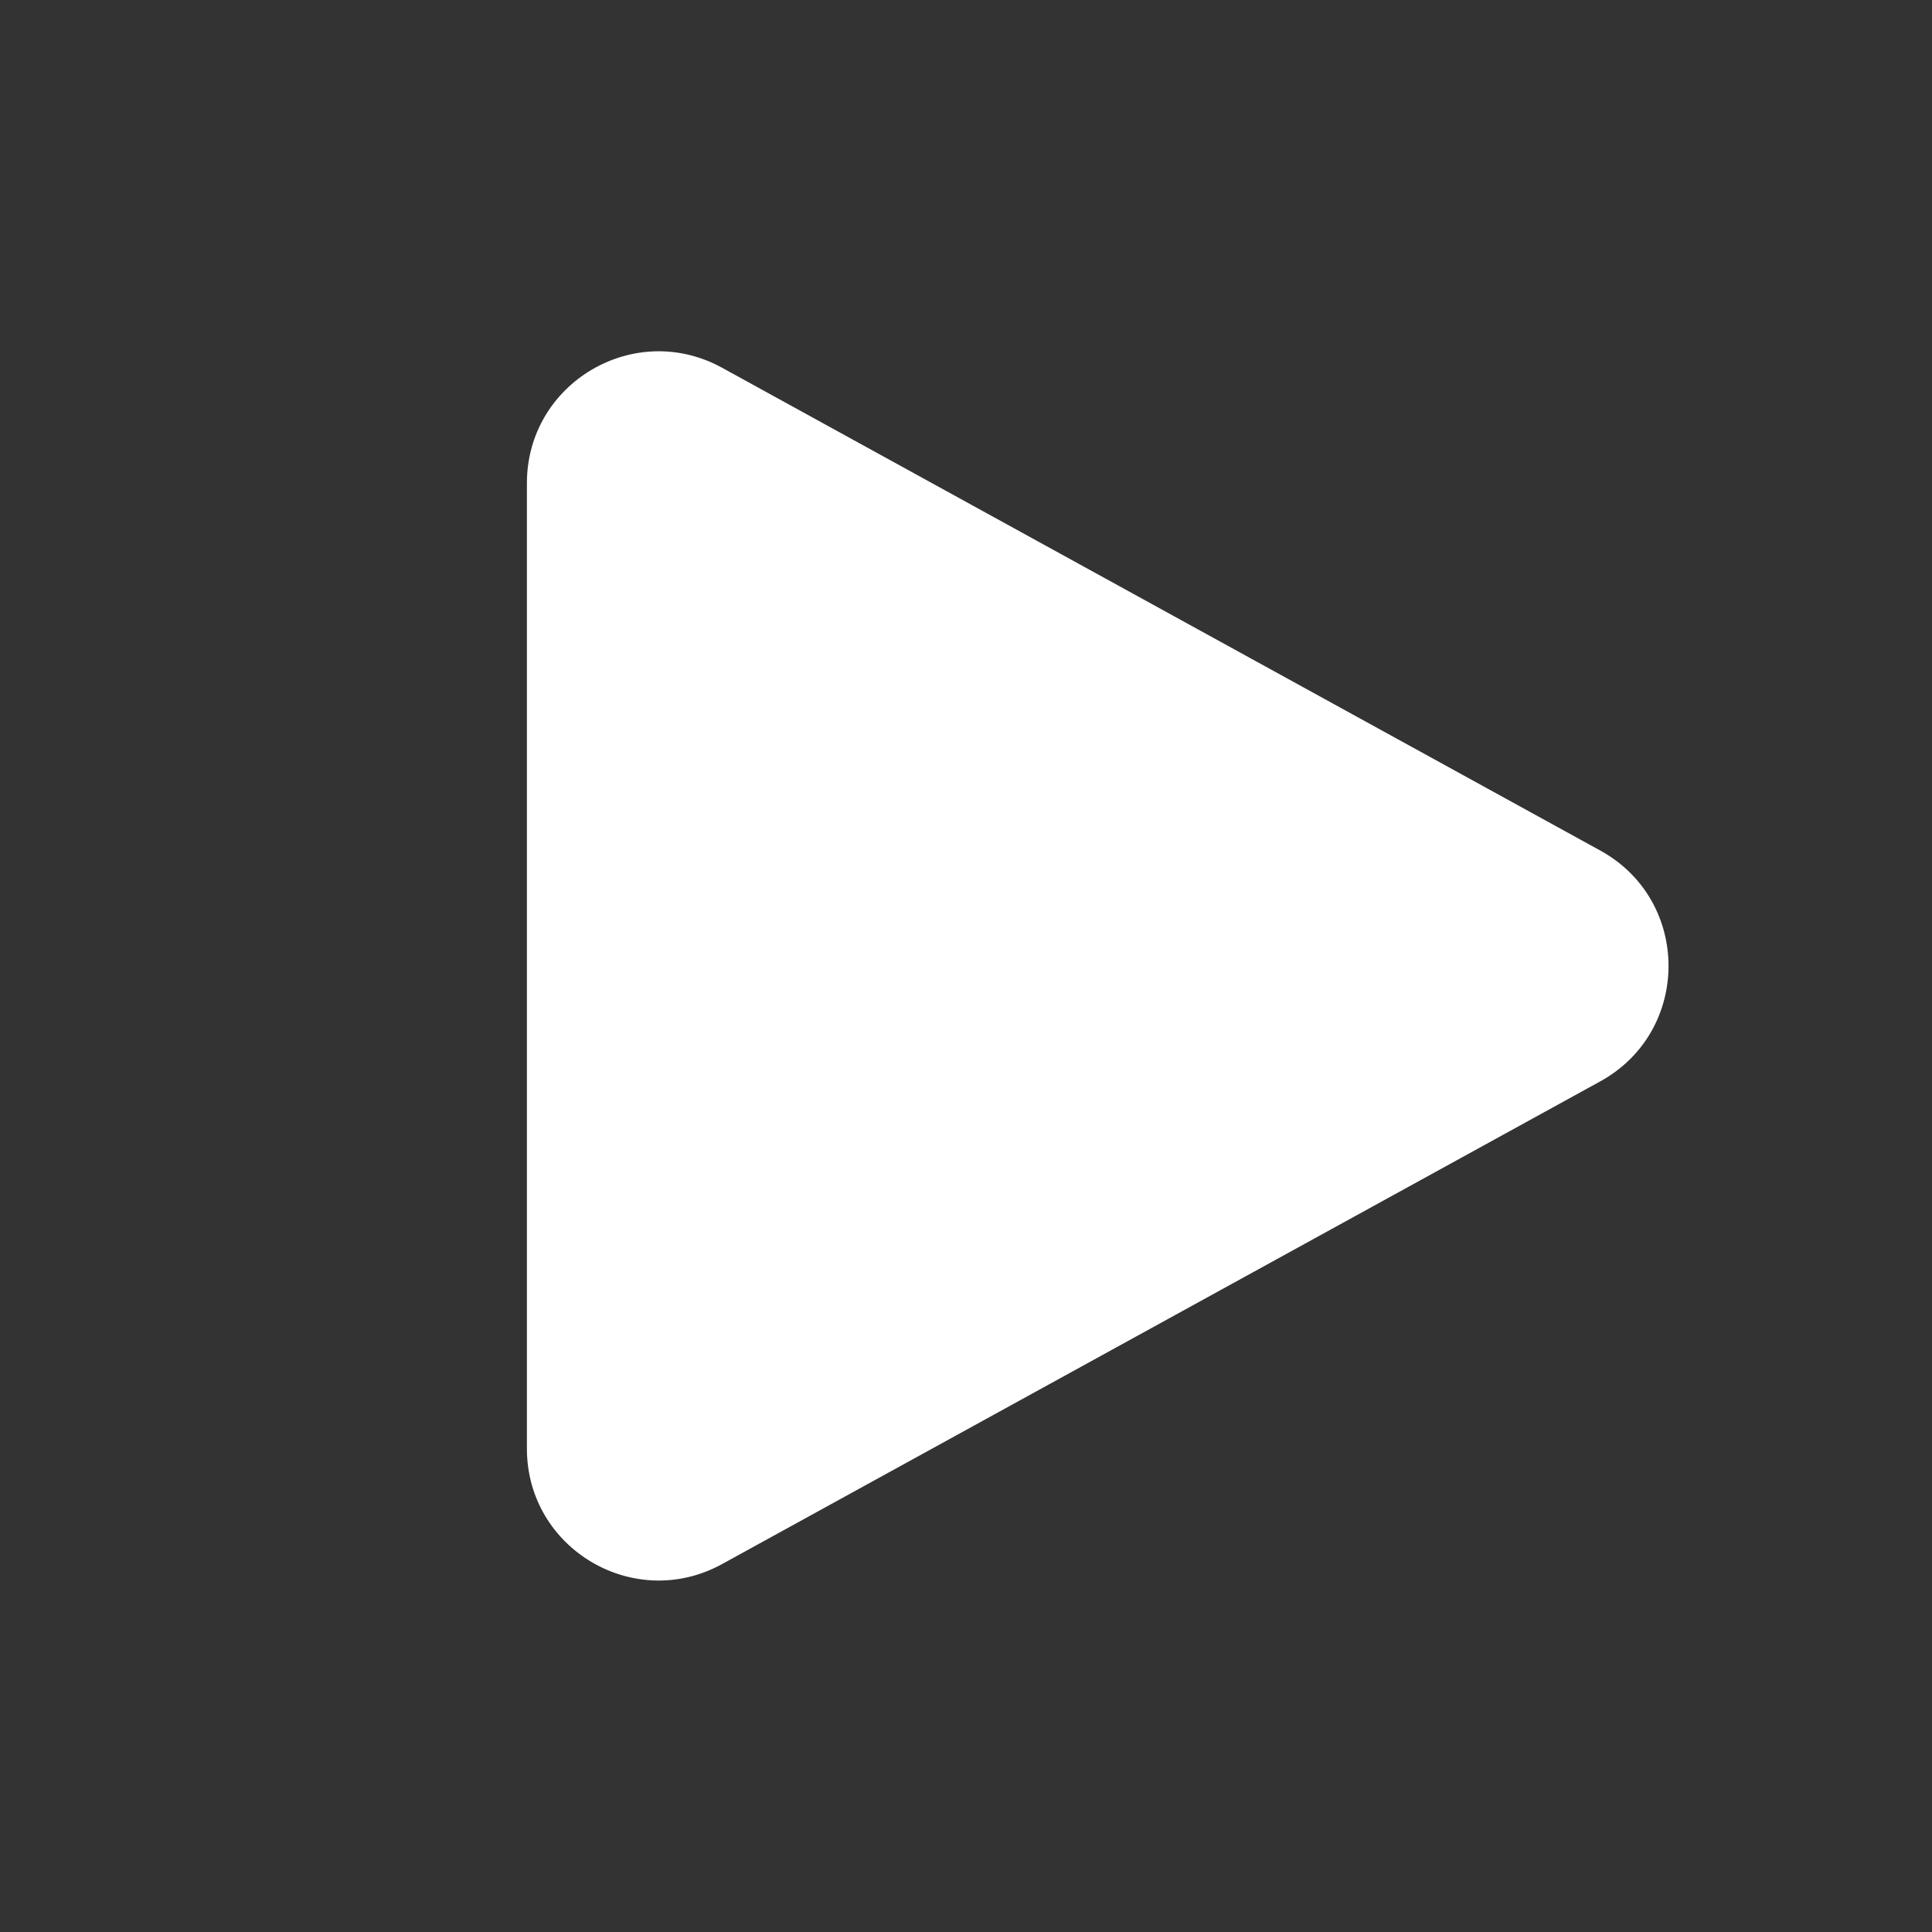 <svg width="24" height="24" viewBox="-6 -4 22 22" fill="none" xmlns="http://www.w3.org/2000/svg">
    <rect x="-6" y="-4" width="22" height="22" fill="#333333" stroke="none"/>
    <path d="M12.222 5.685C13.259 6.254 13.259 7.744 12.222 8.314L2.223 13.81C1.223 14.36 -5.23707e-08 13.637 0 12.496L5.04711e-07 1.502C5.57082e-07 0.361 1.223 -0.362 2.223 0.188L12.222 5.685Z" fill="white"/>
</svg>